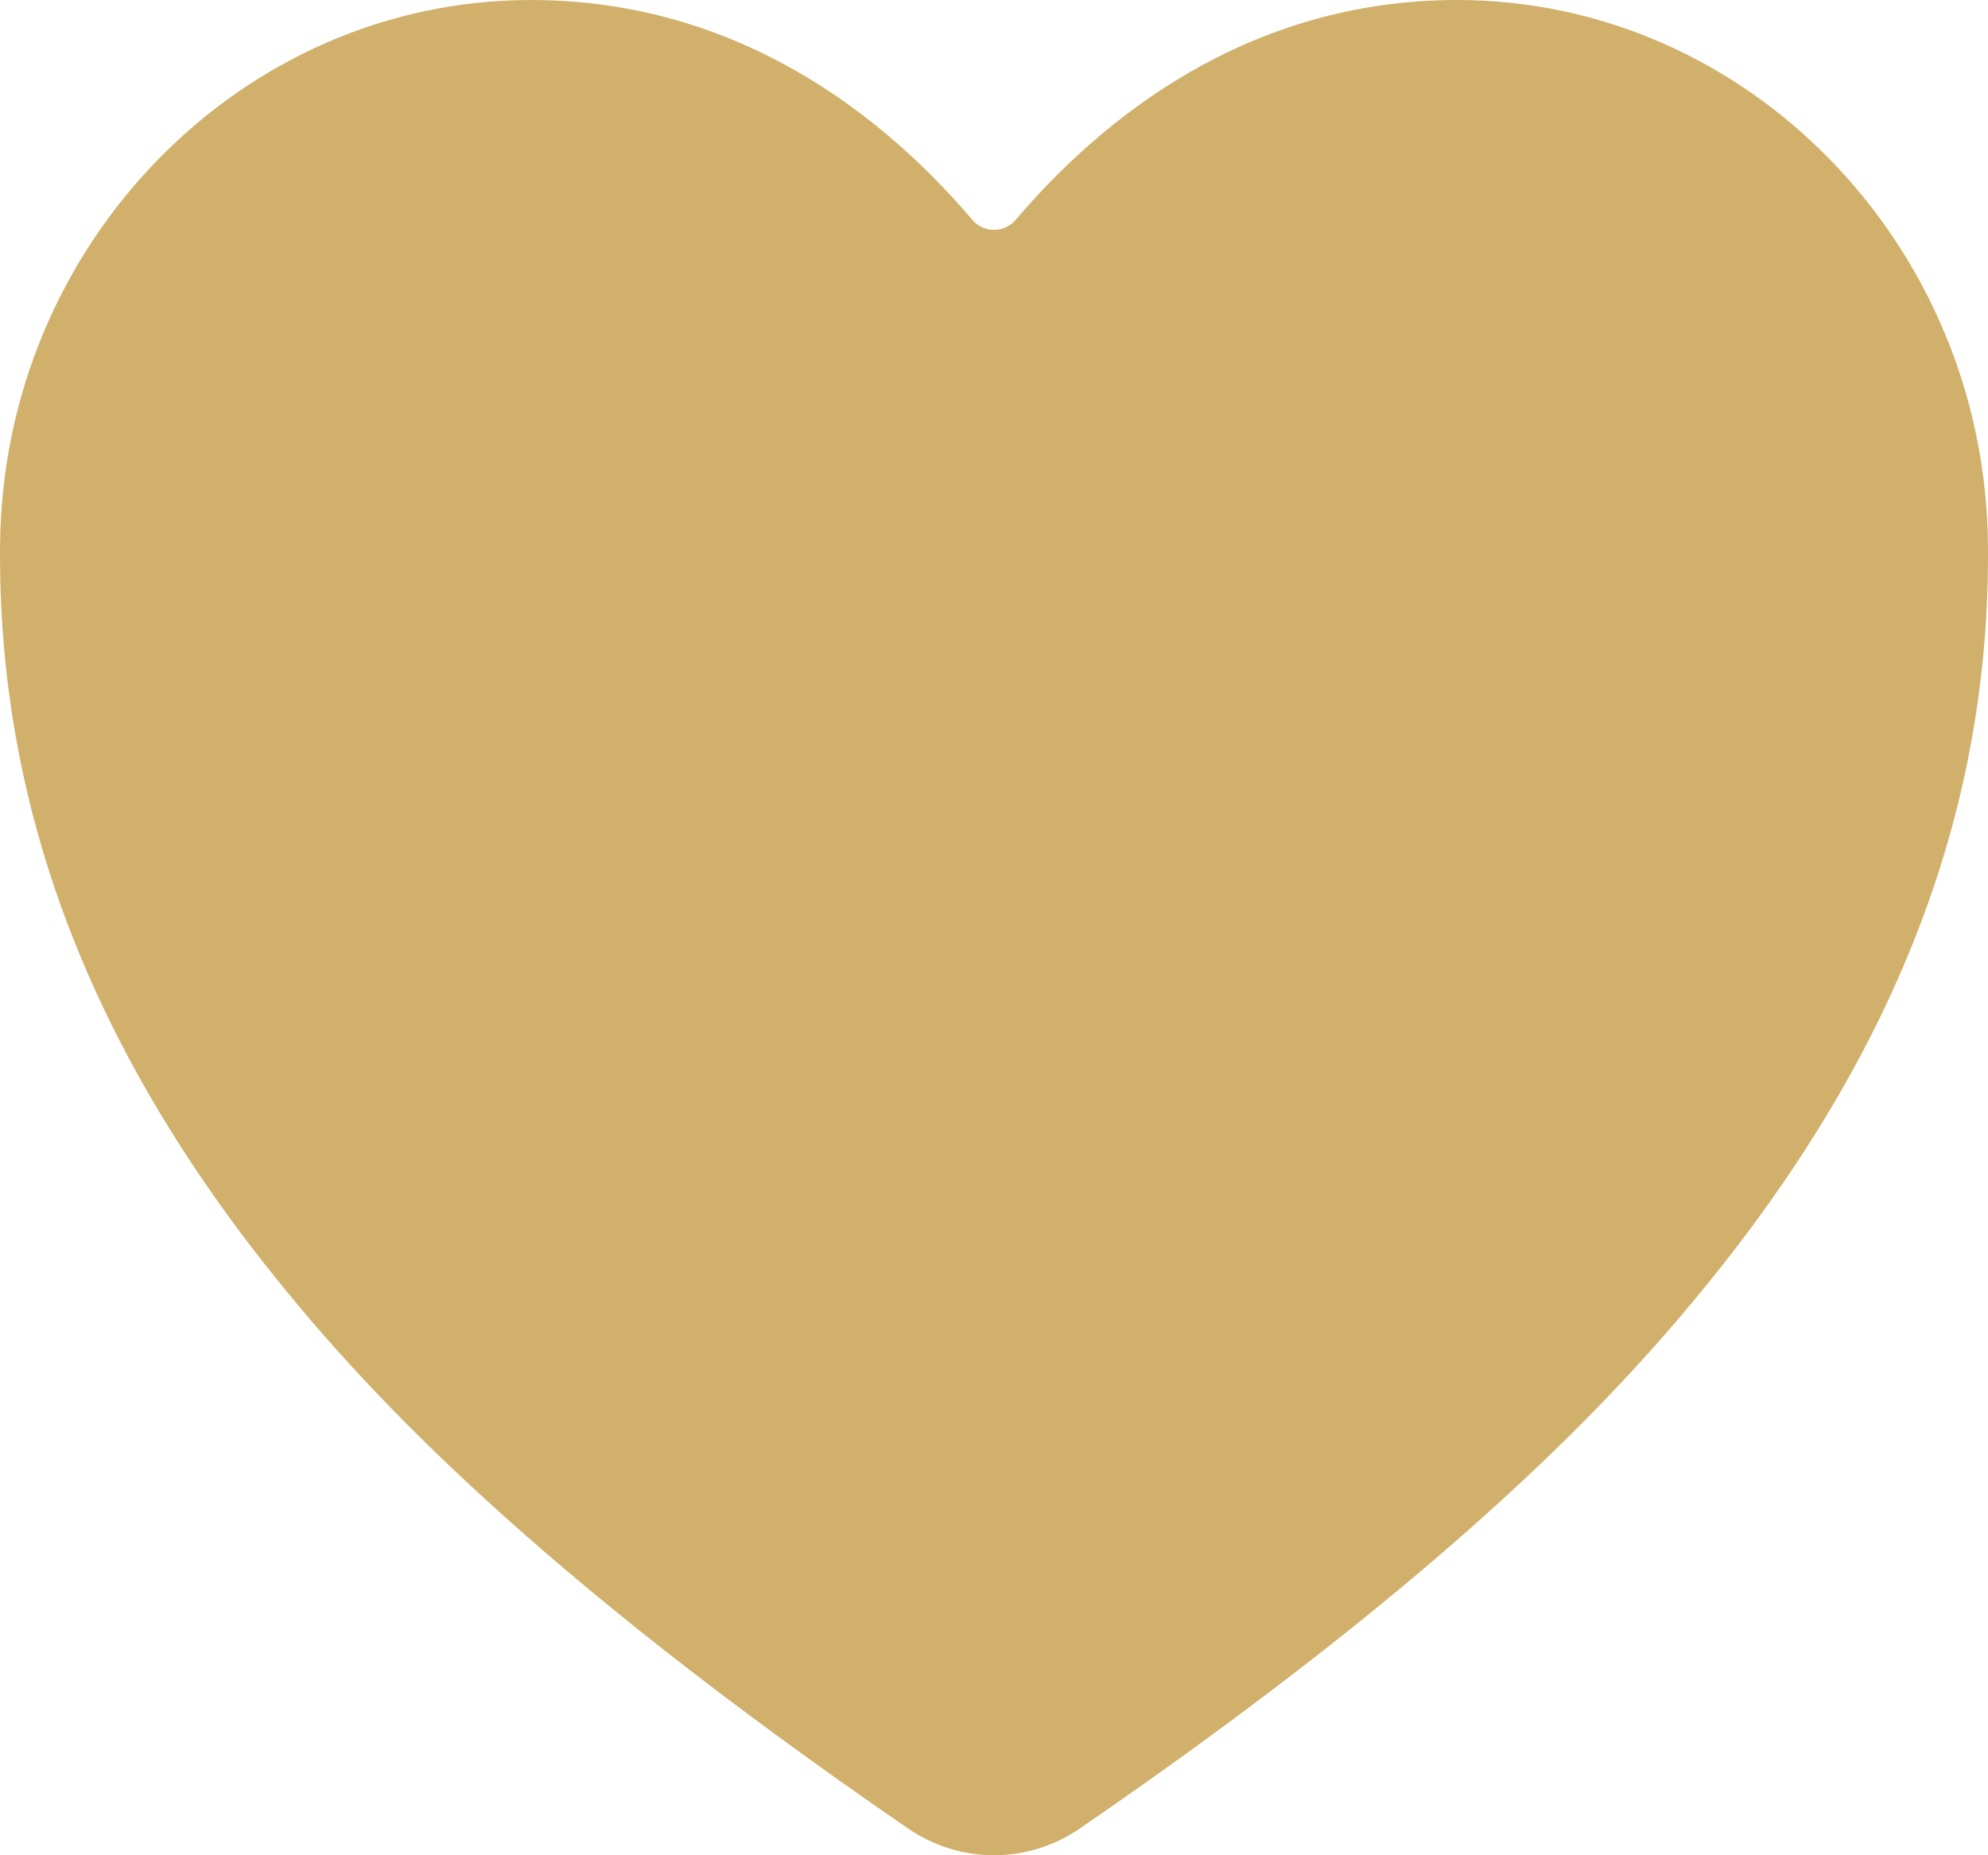 <svg width="30" height="28" viewBox="0 0 30 28" fill="none" xmlns="http://www.w3.org/2000/svg">
<path d="M15 28C15.463 27.999 15.915 27.858 16.298 27.594C21.965 23.704 24.419 21.037 25.773 19.369C28.657 15.814 30.038 12.165 29.999 8.213C29.954 3.684 26.36 0 21.989 0C18.81 0 16.609 1.811 15.327 3.318C15.286 3.366 15.236 3.404 15.18 3.43C15.123 3.456 15.062 3.469 15 3.469C14.938 3.469 14.877 3.456 14.82 3.43C14.764 3.404 14.714 3.366 14.673 3.318C13.391 1.809 11.19 0 8.011 0C3.64 0 0.046 3.684 0.001 8.213C-0.038 12.166 1.344 15.816 4.227 19.37C5.581 21.037 8.035 23.704 13.702 27.595C14.085 27.858 14.537 28 15 28Z" fill="#D1B06B"/>
</svg>
